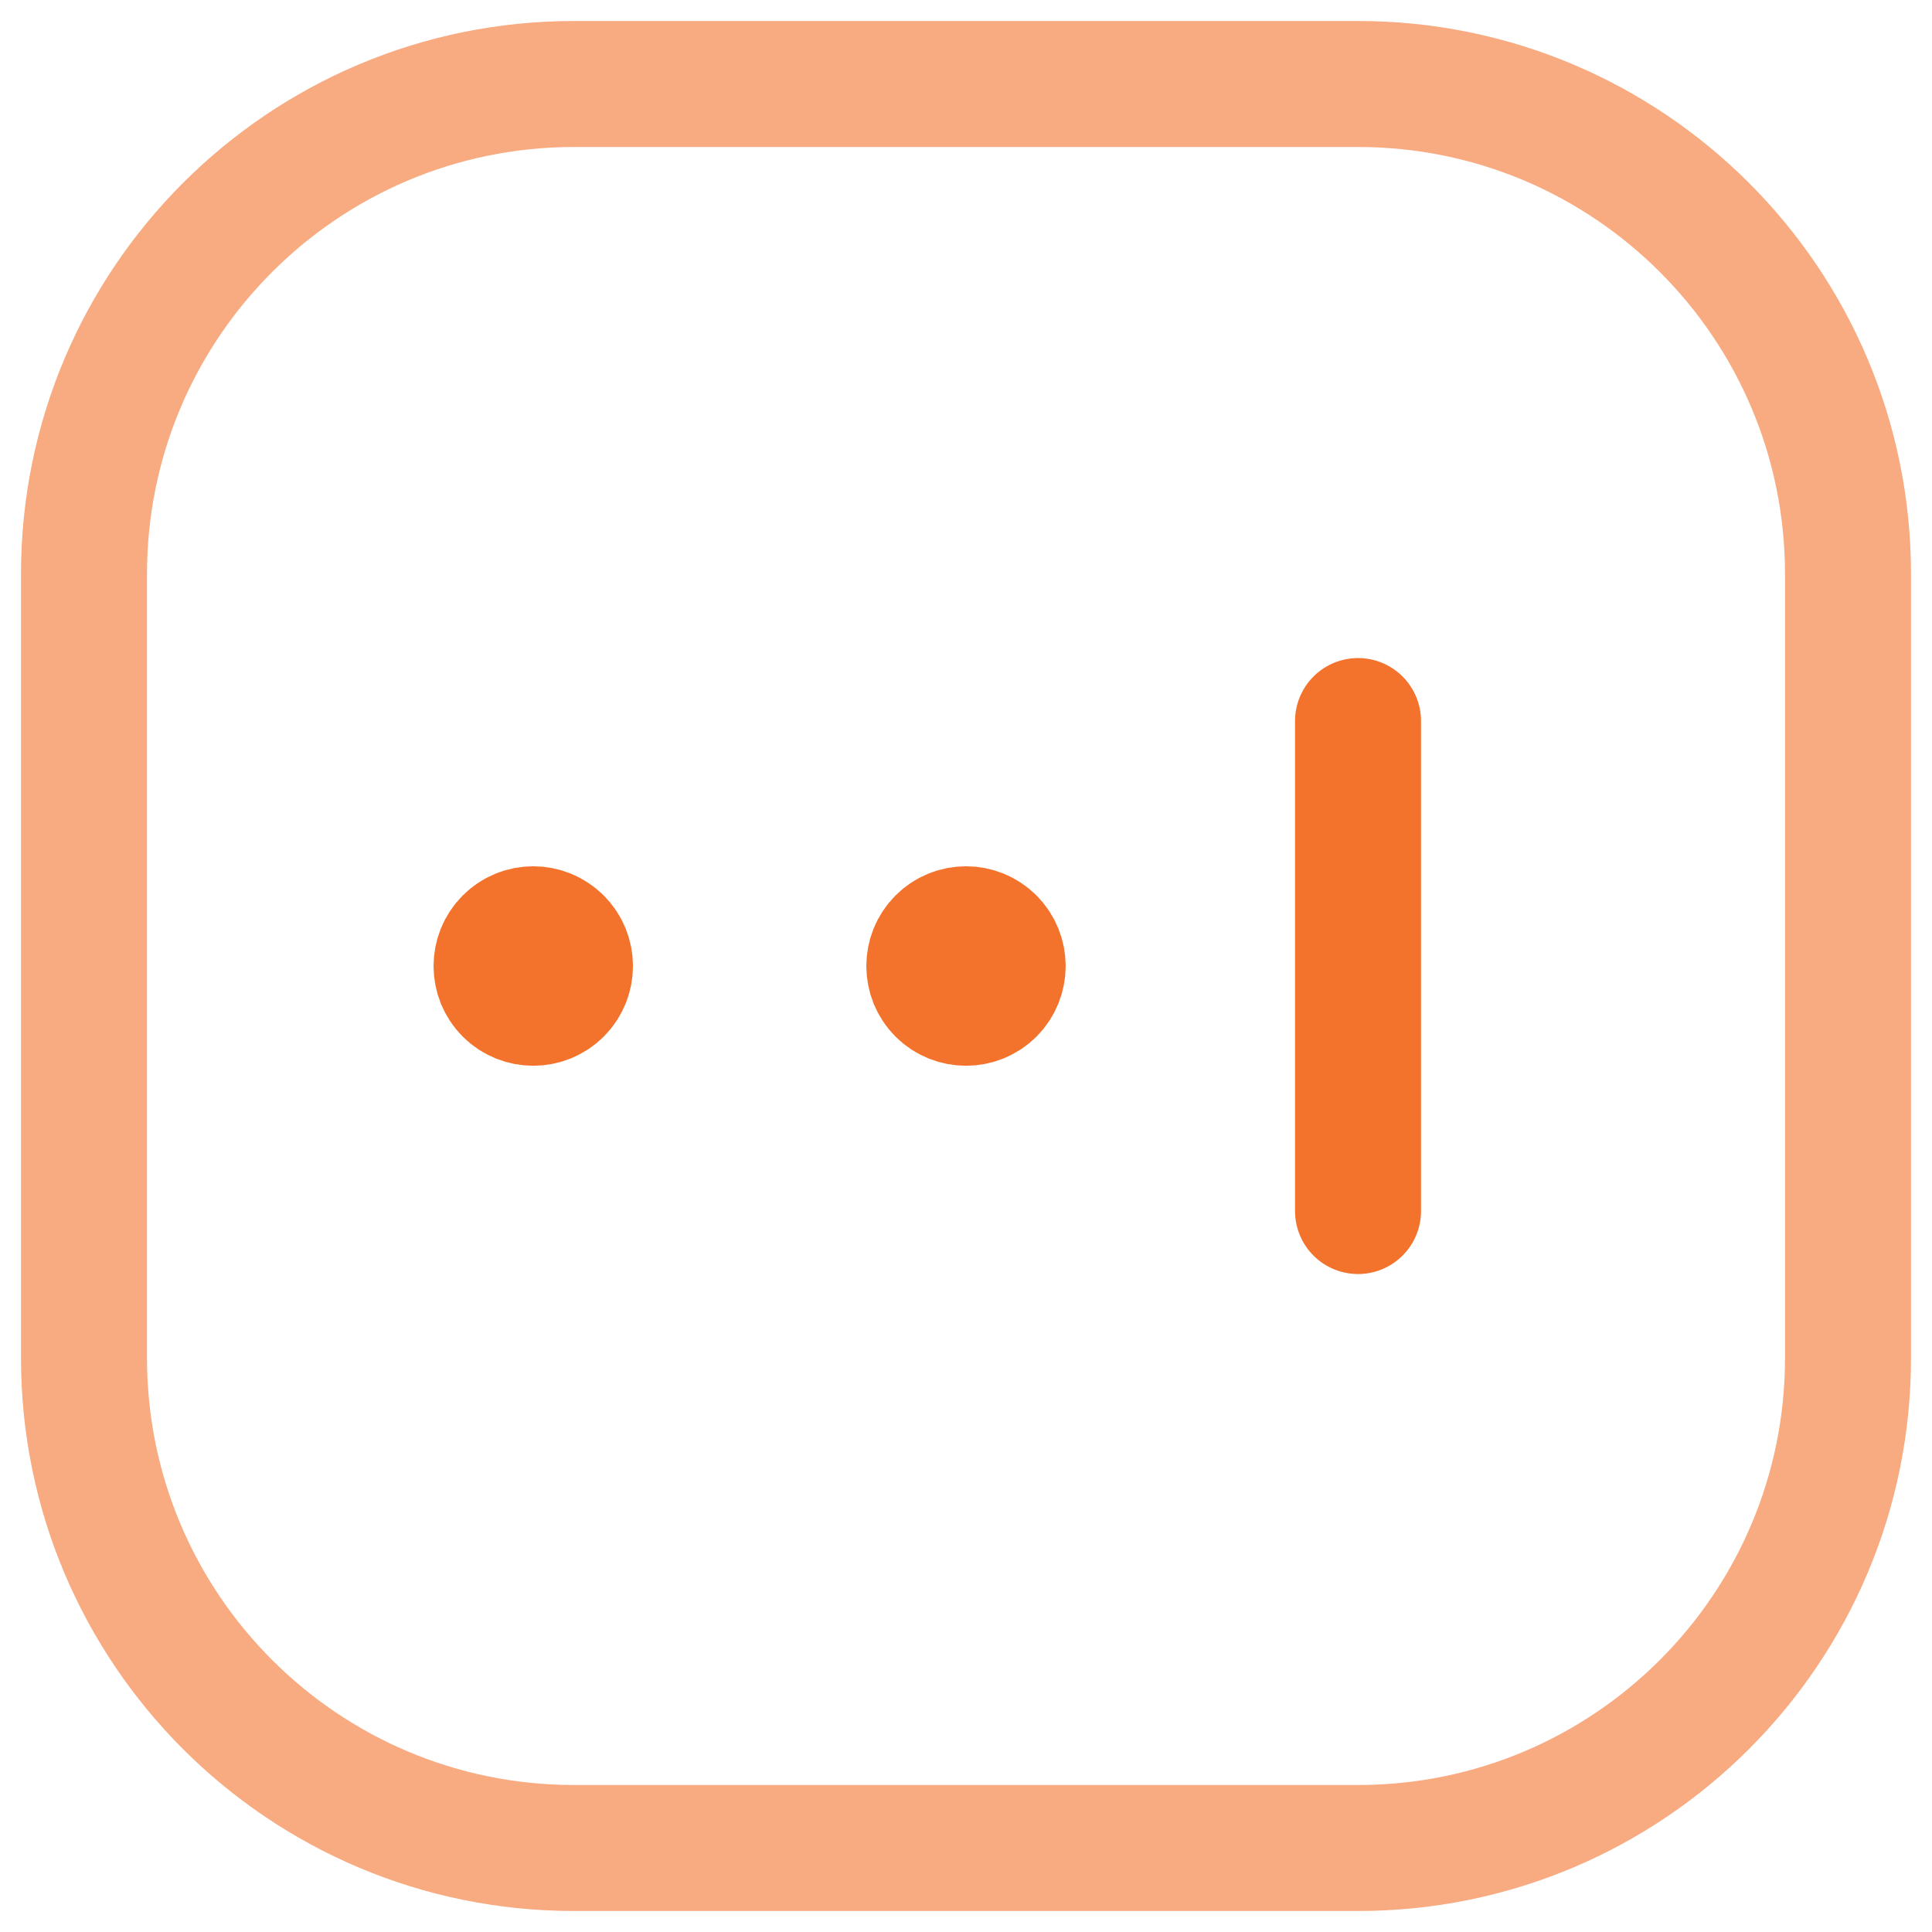 <svg width="23" height="23" viewBox="0 0 23 23" fill="none" xmlns="http://www.w3.org/2000/svg">
<path opacity="0.6" fill-rule="evenodd" clip-rule="evenodd" d="M16.167 22H6.833C3.612 22 1 19.388 1 16.167V6.833C1 3.612 3.612 1 6.833 1H16.167C19.388 1 22 3.612 22 6.833V16.167C22 19.388 19.388 22 16.167 22Z" stroke="#F3722C" stroke-width="1.5" stroke-linecap="round" stroke-linejoin="round"/>
<path d="M6.657 11.191C6.828 11.362 6.828 11.639 6.657 11.81C6.487 11.98 6.209 11.98 6.039 11.81C5.869 11.639 5.869 11.362 6.039 11.191C6.209 11.02 6.486 11.02 6.657 11.191" stroke="#F3722C" stroke-width="1.5" stroke-linecap="round" stroke-linejoin="round"/>
<path d="M11.809 11.191C11.979 11.362 11.979 11.639 11.809 11.81C11.639 11.98 11.361 11.98 11.191 11.81C11.021 11.639 11.021 11.362 11.191 11.191C11.361 11.02 11.639 11.02 11.809 11.191" stroke="#F3722C" stroke-width="1.5" stroke-linecap="round" stroke-linejoin="round"/>
<path d="M16.167 14.417V8.584" stroke="#F3722C" stroke-width="1.5" stroke-linecap="round" stroke-linejoin="round"/>
</svg>
